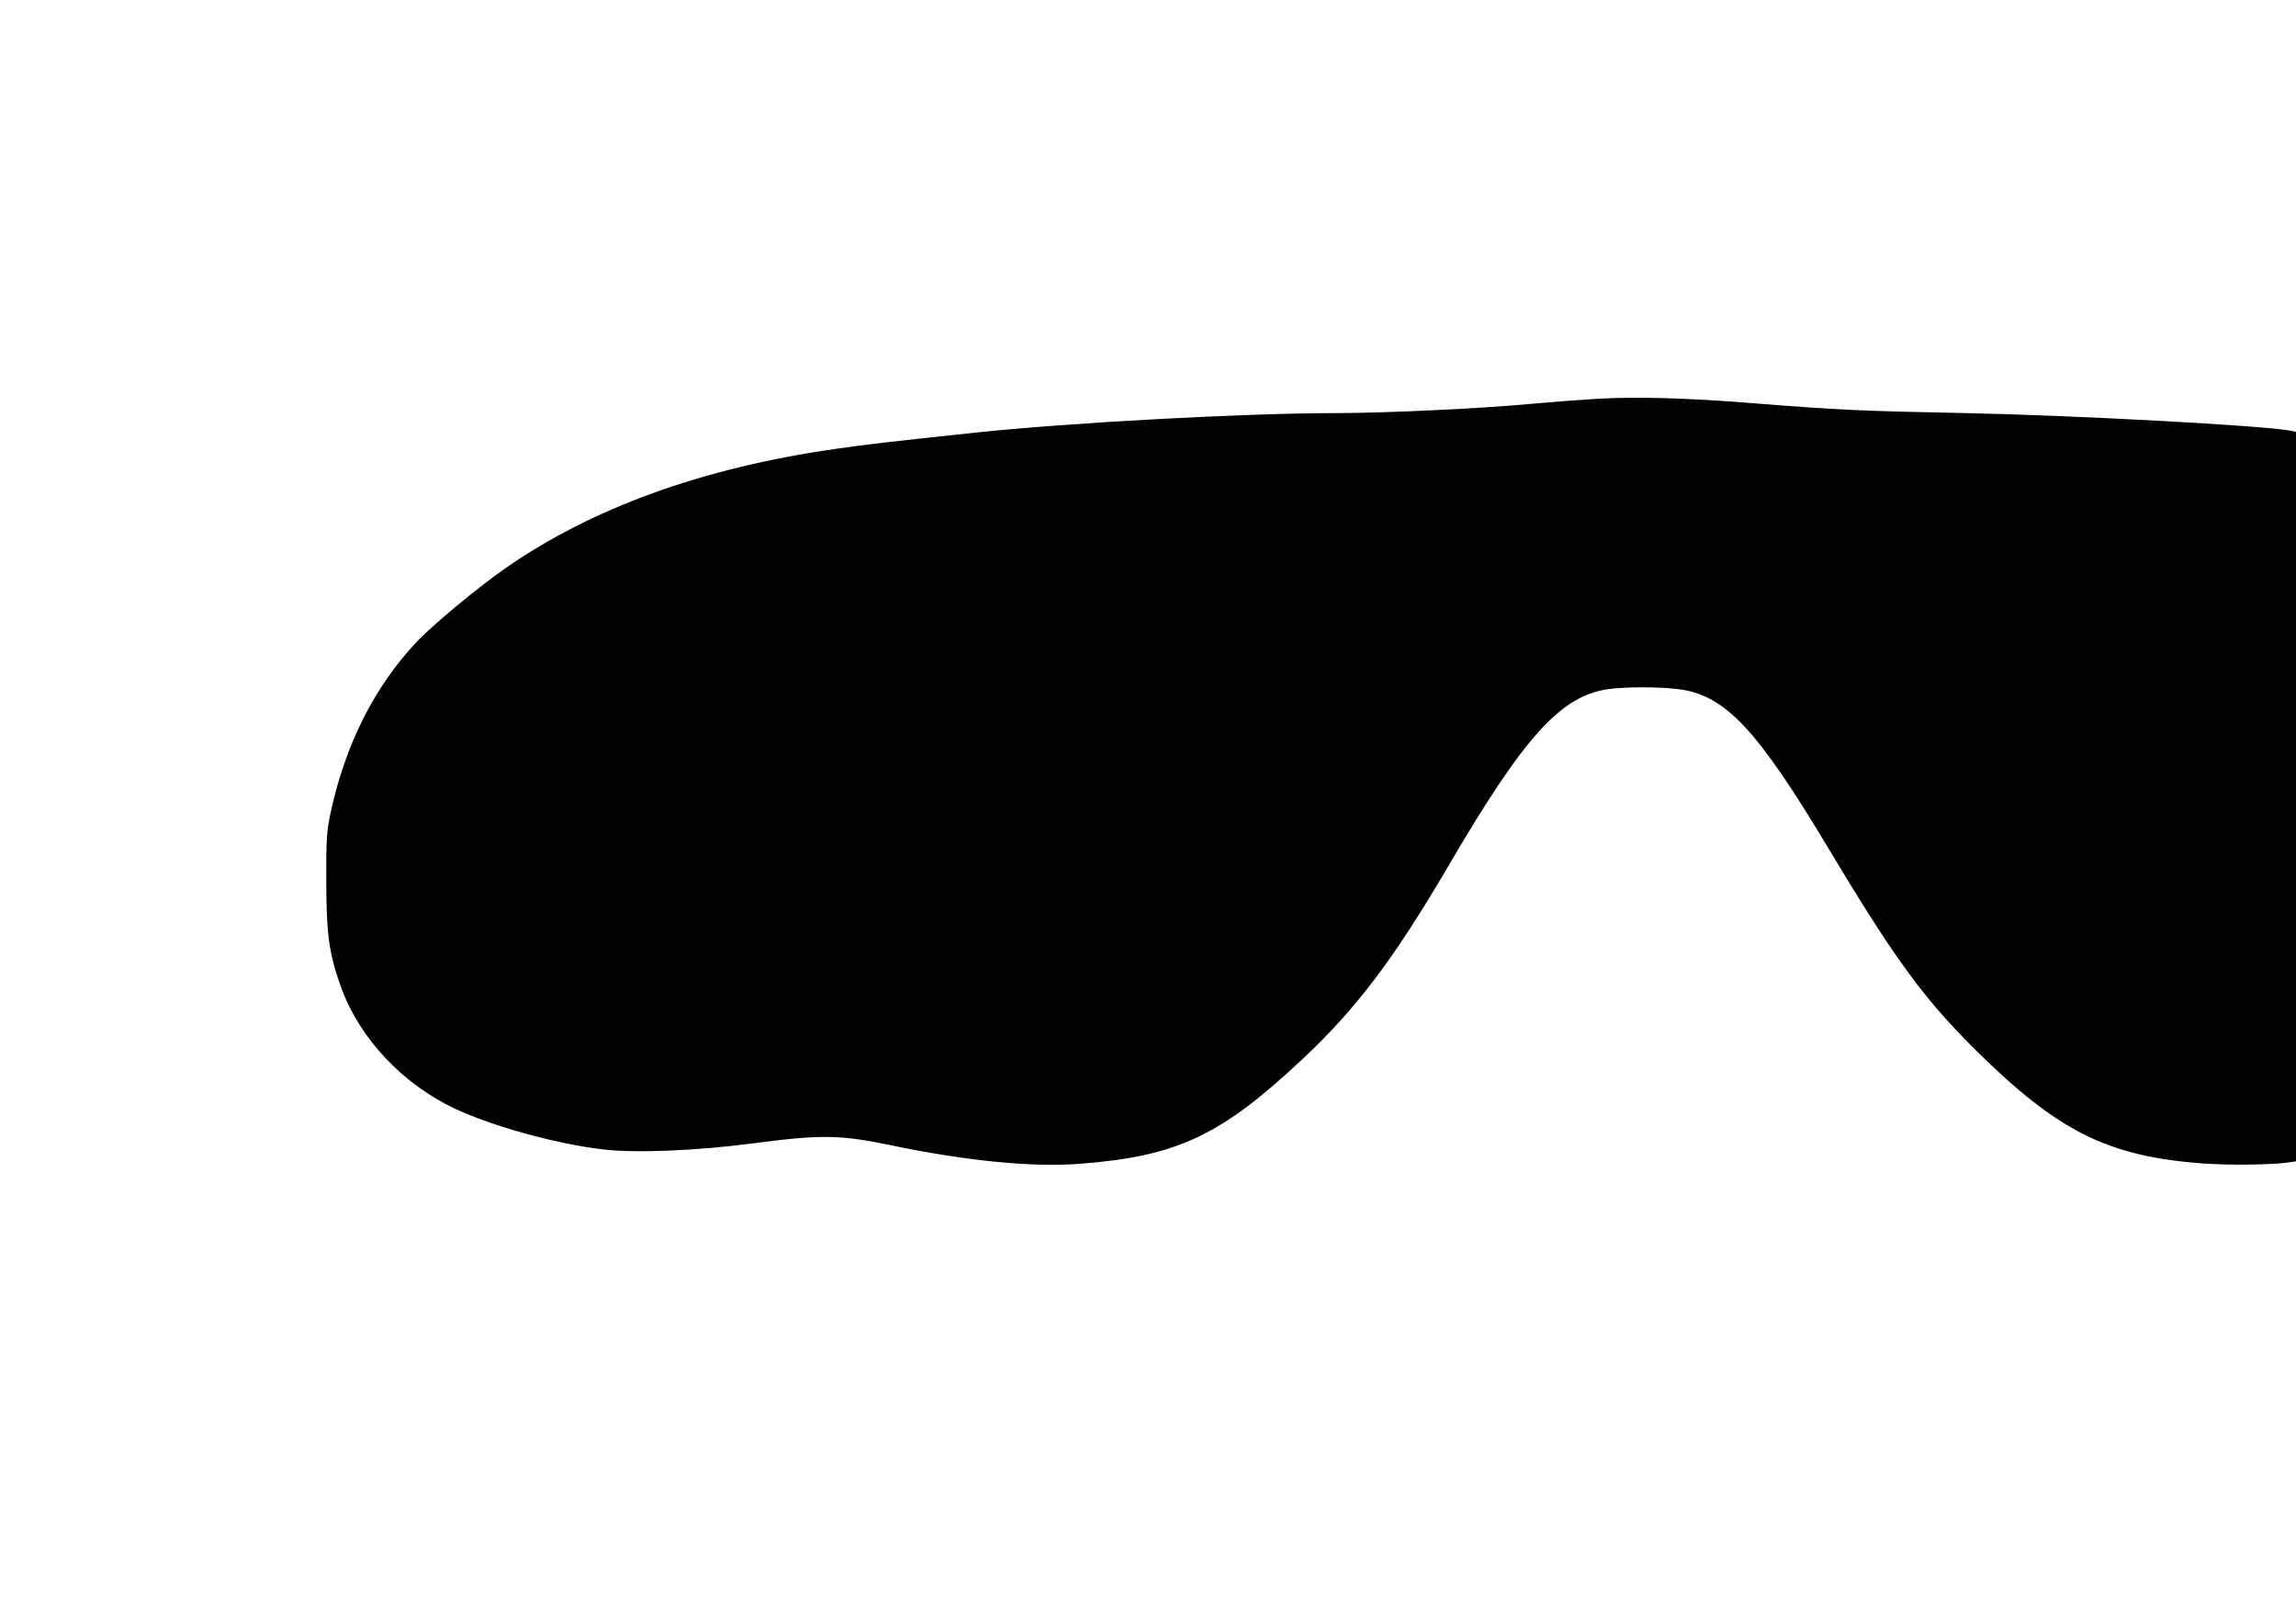 <?xml version="1.0" encoding="UTF-8" standalone="yes"?>
<svg version="1.0" xmlns="http://www.w3.org/2000/svg" width="297mm" height="210mm" viewBox="0 0 1123 794" preserveAspectRatio="xMidYMid meet">
  <g transform="translate(0,794) scale(0.1,-0.1)" fill="#000000" stroke="none">
    <path d="M7813 5990 c-84 -5 -226 -16 -316 -24 -237 -23 -719 -46 -962 -46
-447 0 -1306 -47 -1760 -95 -424 -45 -536 -58 -695 -81 -647 -93 -1187 -289
-1610 -584 -136 -95 -360 -281 -436 -363 -203 -217 -344 -496 -416 -827 -20
-93 -23 -131 -22 -340 0 -259 14 -357 73 -520 91 -249 301 -472 557 -592 185
-86 487 -170 717 -198 156 -20 459 -8 741 29 335 44 426 42 676 -10 371 -77
692 -108 923 -90 476 37 689 137 1091 515 262 246 445 488 716 951 365 624
545 822 775 855 88 12 248 12 345 0 228 -29 383 -194 734 -780 317 -529 458
-723 700 -966 418 -417 662 -540 1139 -574 129 -9 333 -6 415 6 l32 5 0 1784
0 1783 -27 6 c-131 25 -1053 75 -1588 86 -515 10 -622 15 -1050 49 -313 25
-556 32 -752 21z"/>
  </g>
</svg>
